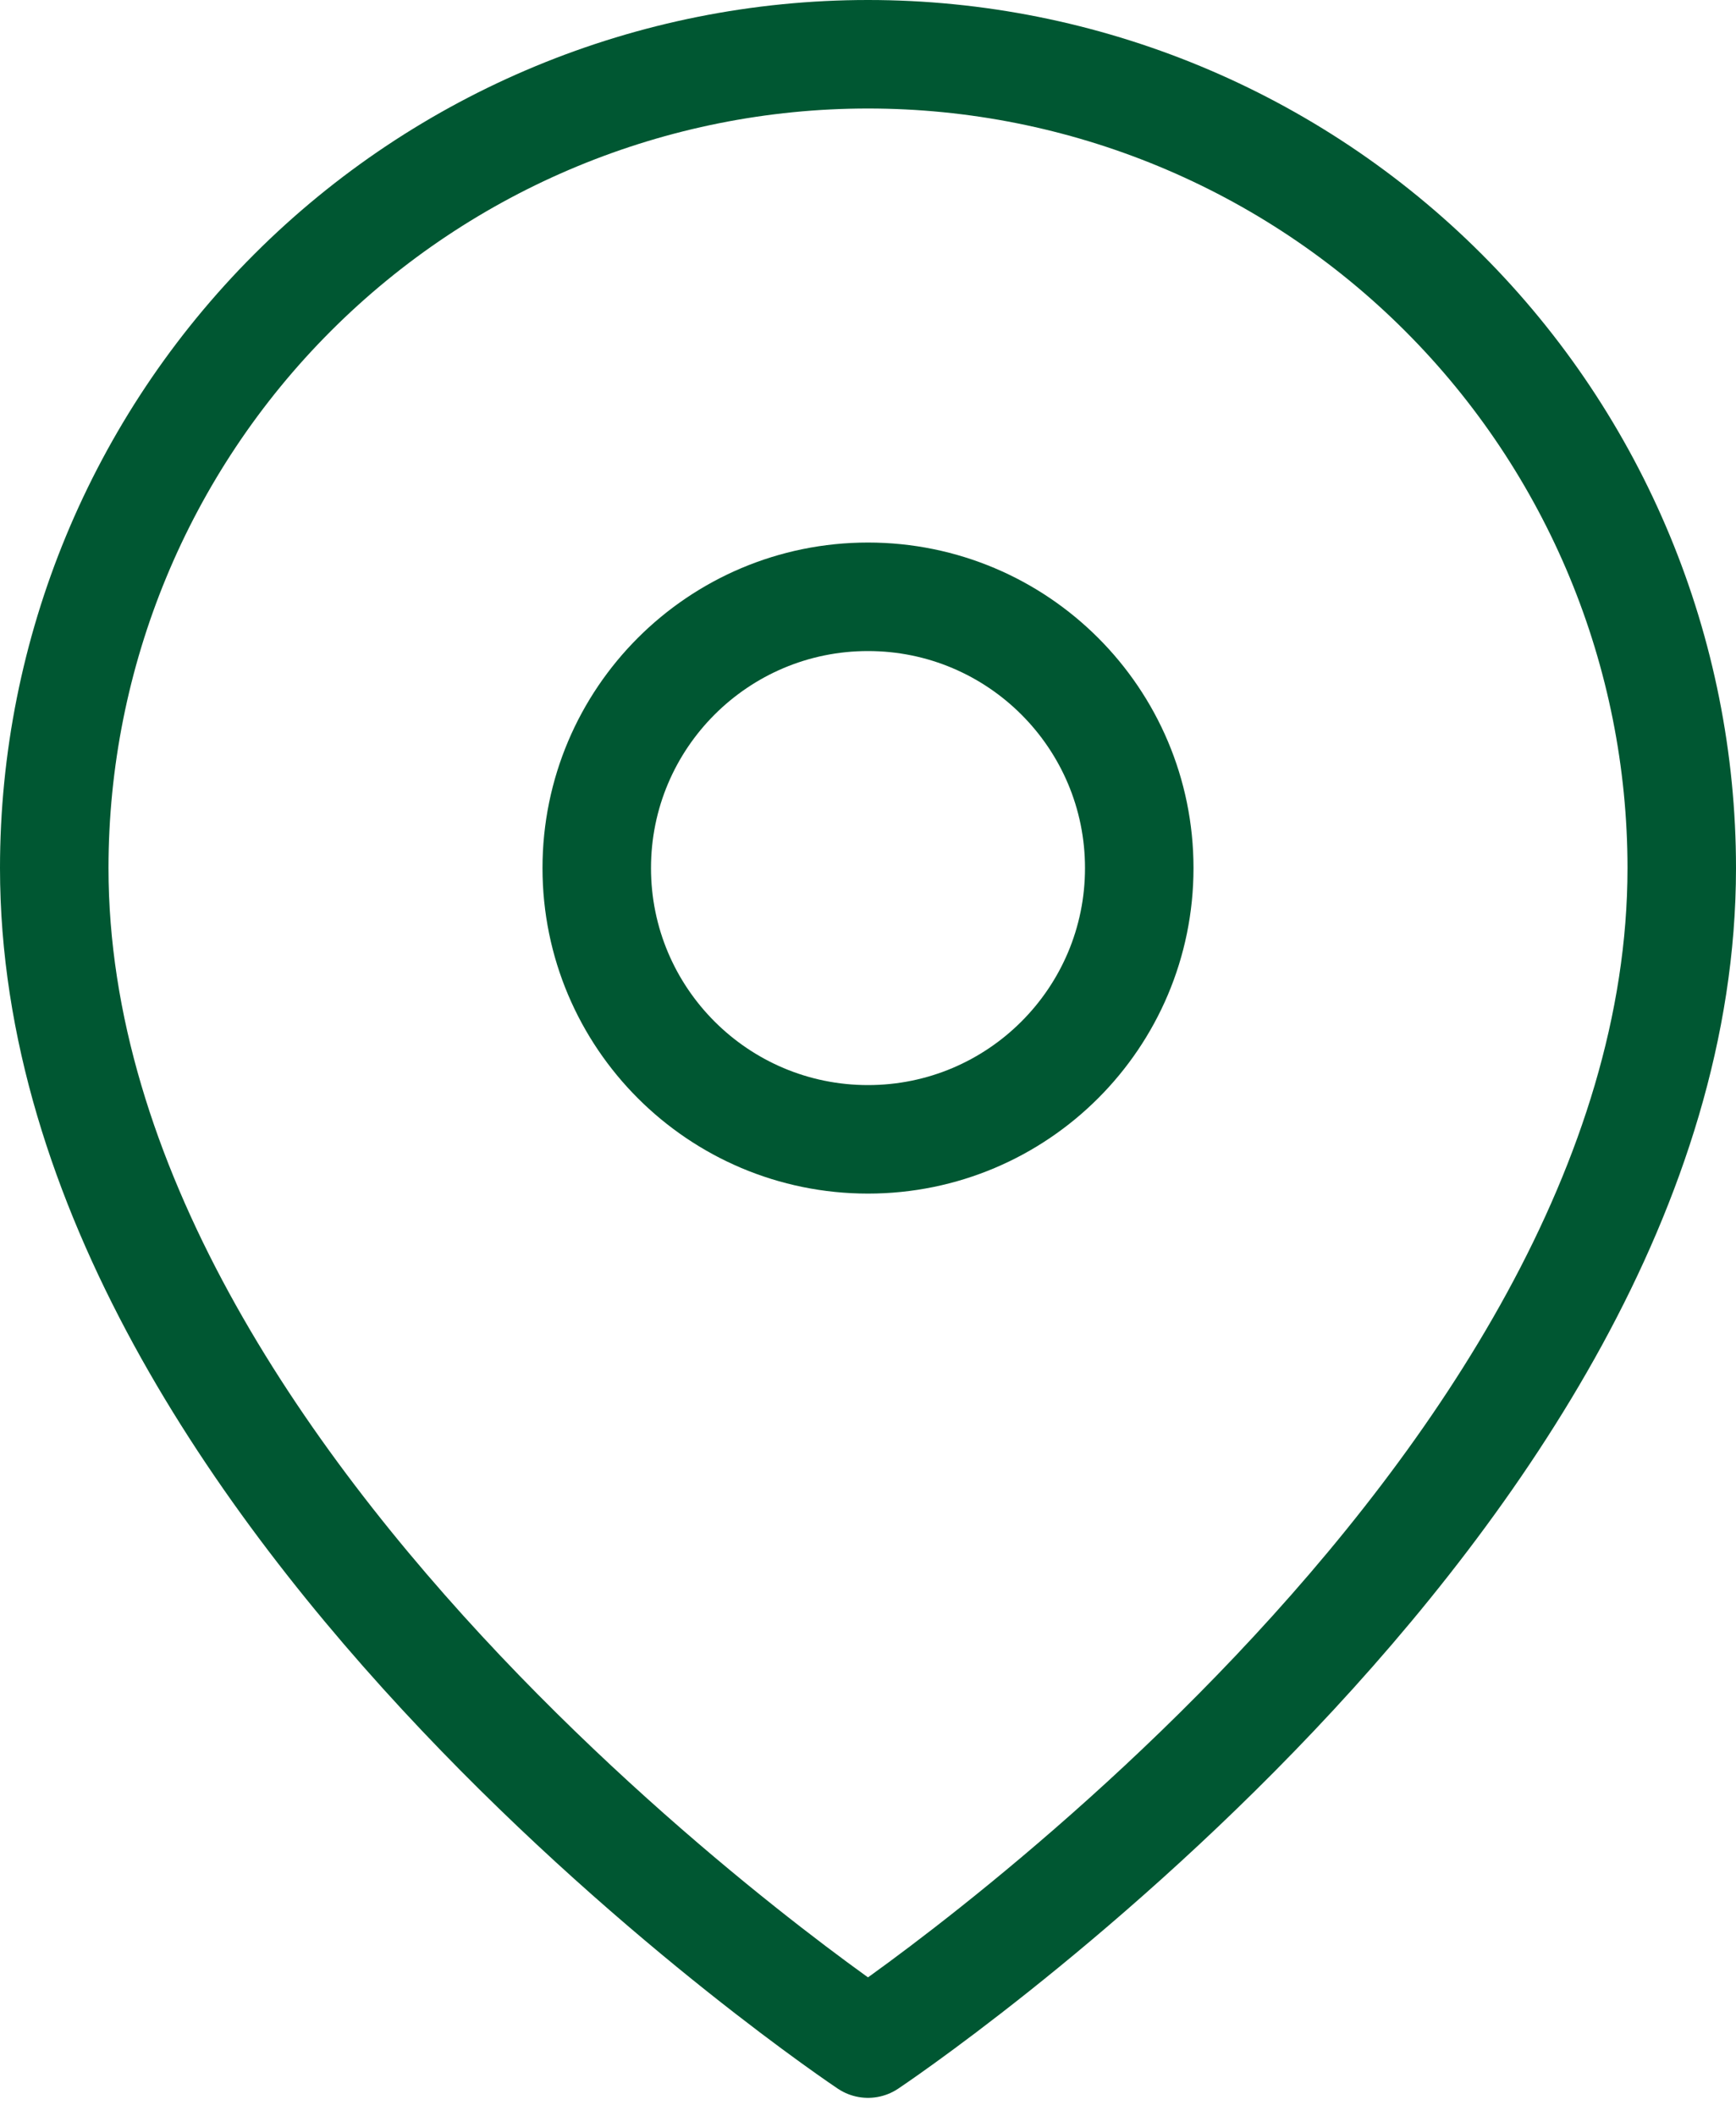 <svg width="32" height="39" viewBox="0 0 32 39" fill="none" xmlns="http://www.w3.org/2000/svg">
<path d="M31 16C31 27.667 16 37.667 16 37.667C16 37.667 1 27.667 1 16C1 12.022 2.58 8.206 5.393 5.393C8.206 2.58 12.022 1 16 1C19.978 1 23.794 2.58 26.607 5.393C29.42 8.206 31 12.022 31 16Z" stroke="#005732" stroke-width="2" stroke-linecap="round" stroke-linejoin="round"/>
<path d="M16 21C18.761 21 21 18.761 21 16C21 13.239 18.761 11 16 11C13.239 11 11 13.239 11 16C11 18.761 13.239 21 16 21Z" stroke="#005732" stroke-width="2" stroke-linecap="round" stroke-linejoin="round"/>
</svg>
